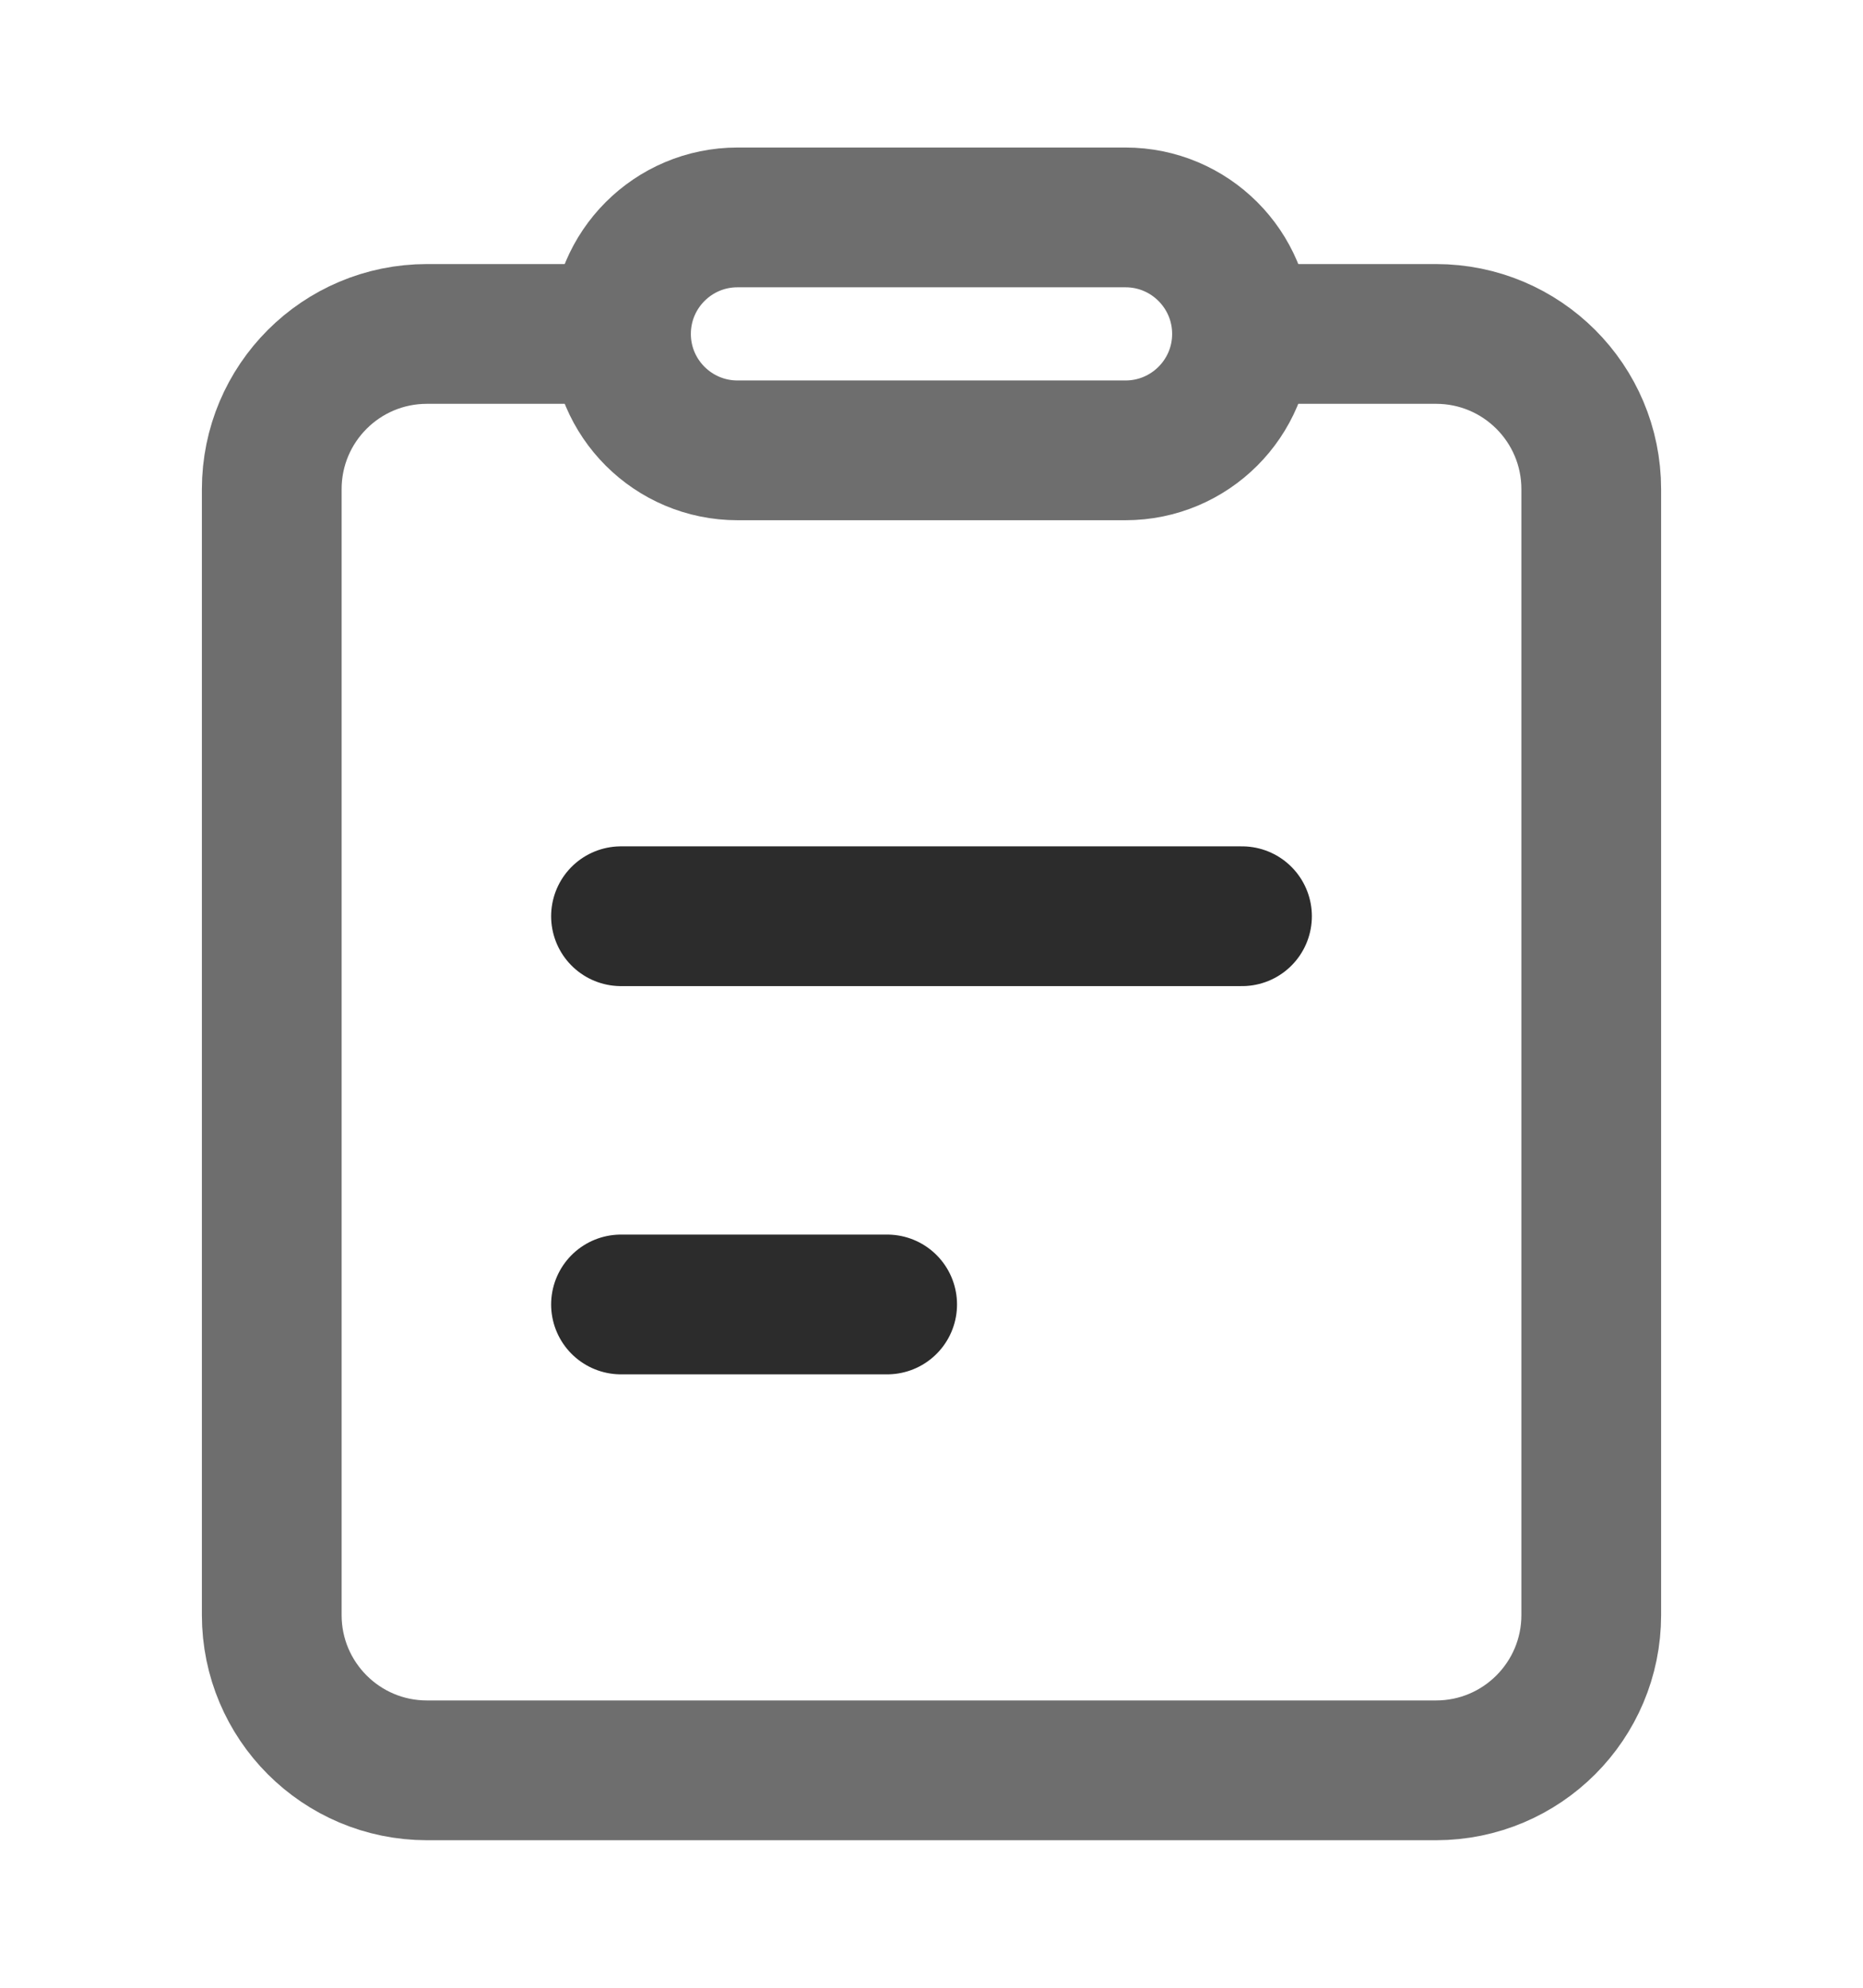 <svg width="15" height="16" viewBox="0 0 15 16" fill="none" xmlns="http://www.w3.org/2000/svg">
<path d="M5 10.5H7.143M5 7.375H10" stroke="#2C2C2C" stroke-width="1.125" stroke-linecap="round" stroke-linejoin="round"/>
<path d="M10 2.688H11.562C12.253 2.688 12.812 3.247 12.812 3.938V13C12.812 13.69 12.253 14.25 11.562 14.25H3.438C2.747 14.25 2.188 13.69 2.188 13V3.938C2.188 3.247 2.747 2.688 3.438 2.688H5" stroke="#6E6E6E" stroke-width="1.125" stroke-linejoin="round"/>
<path d="M9.062 1.75H5.938C5.42 1.75 5 2.17 5 2.688C5 3.205 5.42 3.625 5.938 3.625H9.062C9.58 3.625 10 3.205 10 2.688C10 2.17 9.58 1.75 9.062 1.75Z" stroke="#6E6E6E" stroke-width="1.125" stroke-linejoin="round"/>
</svg>
